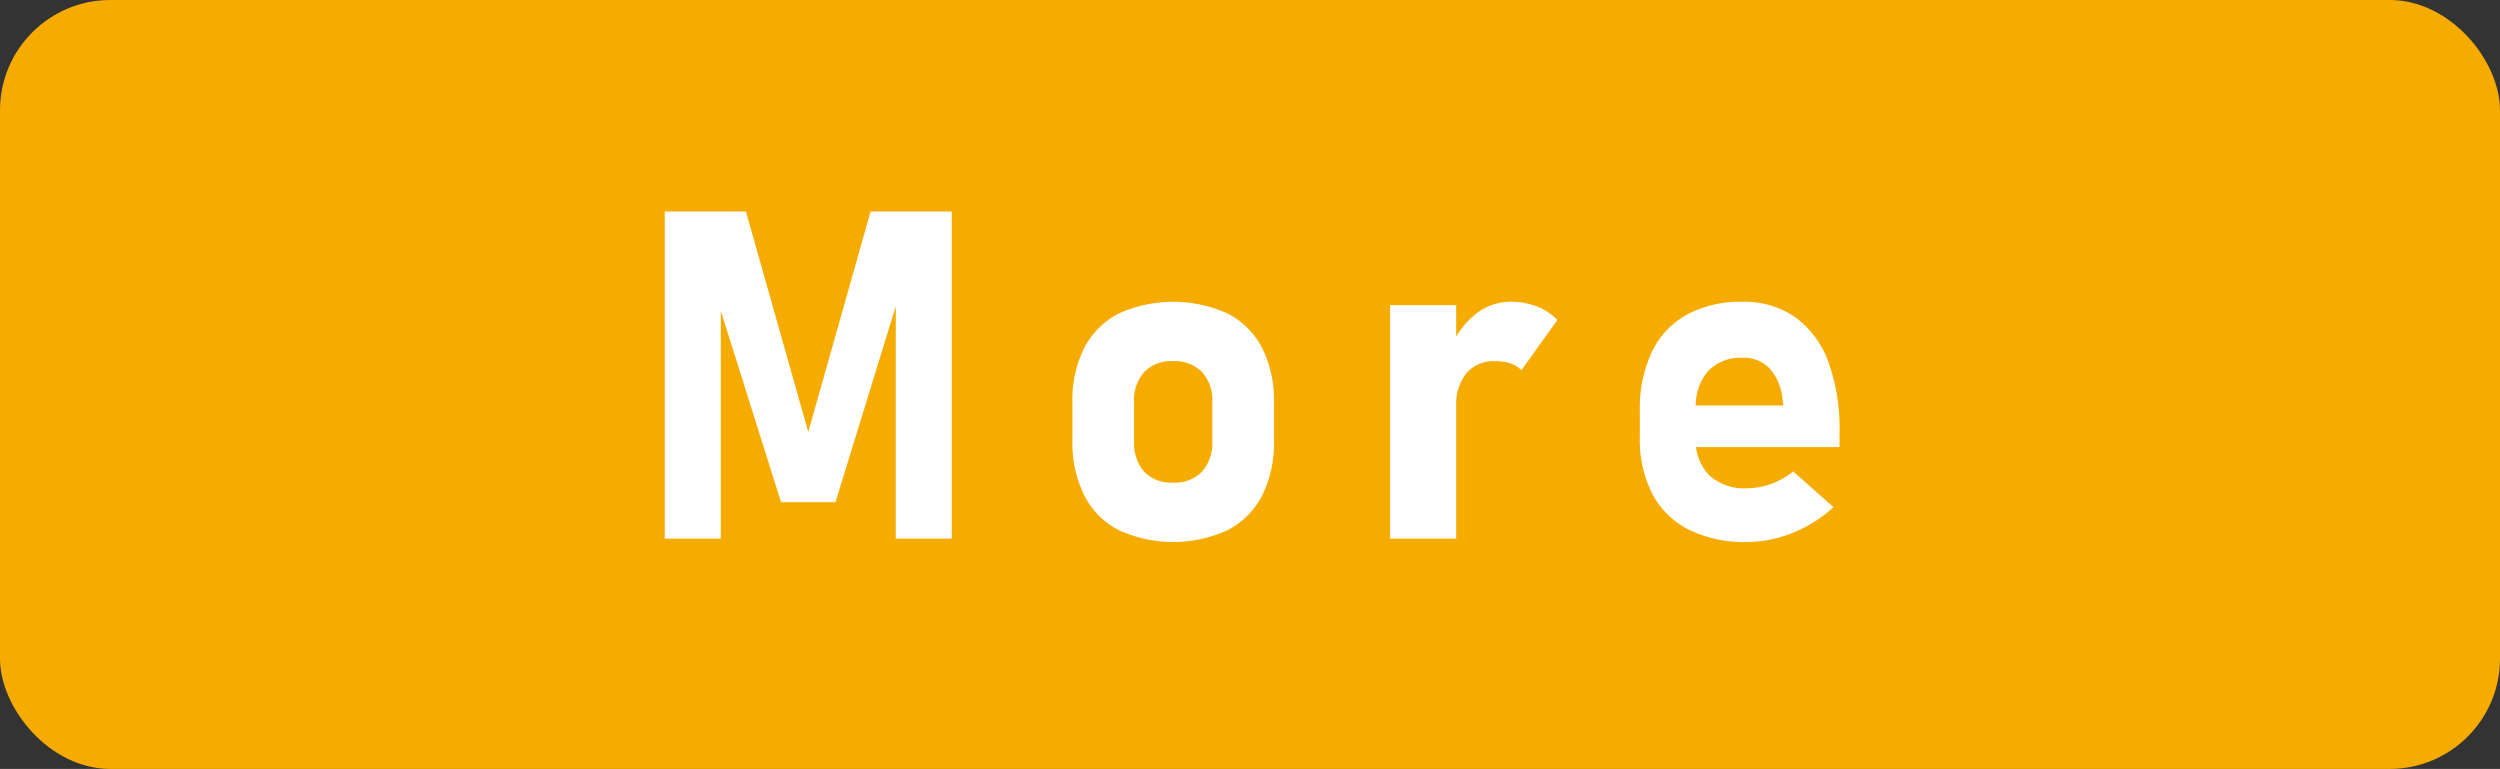 <svg xmlns="http://www.w3.org/2000/svg" viewBox="0 0 453.215 139.396"><rect x="0" y="0" width="453.215" height="139.396" fill="#333333" stroke="none"/><defs><style>.cls-1{fill:#f6ab00;}.cls-2{fill:#fff;}</style></defs><title>アセット 17</title><g id="レイヤー_2" data-name="レイヤー 2"><g id="text"><rect class="cls-1" width="453.215" height="139.396" rx="20"/><path class="cls-2" d="M157.823,38.354h14.721V97.647H162.39V51.607l.408,2.61L151.461,91.041h-9.869L130.256,55.033l.408-3.426V97.647H120.51V38.354h14.721l11.296,39.963Z"/><path class="cls-2" d="M202.791,96.097a14.471,14.471,0,0,1-6.239-6.3,21.466,21.466,0,0,1-2.141-9.97v-6.892a21.026,21.026,0,0,1,2.141-9.848,14.407,14.407,0,0,1,6.239-6.239,23.912,23.912,0,0,1,19.778,0,14.408,14.408,0,0,1,6.239,6.239,21.026,21.026,0,0,1,2.141,9.848v7.014a21.124,21.124,0,0,1-2.141,9.889,14.526,14.526,0,0,1-6.239,6.259,23.7,23.7,0,0,1-19.778,0Zm15.109-10.582a7.771,7.771,0,0,0,1.876-5.566V72.935a7.638,7.638,0,0,0-1.876-5.505,6.943,6.943,0,0,0-5.26-1.957,6.82,6.82,0,0,0-5.199,1.957,7.686,7.686,0,0,0-1.855,5.505v7.014a7.877,7.877,0,0,0,1.835,5.566,6.767,6.767,0,0,0,5.22,1.978A6.902,6.902,0,0,0,217.9,85.515Z"/><path class="cls-2" d="M252,55.318h11.989V97.647h-11.989Zm21.817,10.562a8.386,8.386,0,0,0-2.732-.408,6.503,6.503,0,0,0-5.24,2.182,9.059,9.059,0,0,0-1.855,6.056l-.856-11.01A15.111,15.111,0,0,1,267.68,56.807a9.985,9.985,0,0,1,6.137-2.1,13.084,13.084,0,0,1,4.792.836,10.47,10.47,0,0,1,3.731,2.467l-6.525,9.094A5.162,5.162,0,0,0,273.817,65.88Z"/><path class="cls-2" d="M306.185,96.036a15.19,15.19,0,0,1-6.627-6.484A21.436,21.436,0,0,1,297.275,79.296v-4.771A24.145,24.145,0,0,1,299.457,63.8a15.198,15.198,0,0,1,6.361-6.769,20.475,20.475,0,0,1,10.093-2.324,16.131,16.131,0,0,1,9.501,2.773,17.083,17.083,0,0,1,6.015,8.054,35.128,35.128,0,0,1,2.059,12.743V81.049h-28.953V73.506h18.758l-.122-.979a9.868,9.868,0,0,0-2.304-5.668,6.441,6.441,0,0,0-4.955-1.998,8.098,8.098,0,0,0-6.26,2.406,9.668,9.668,0,0,0-2.222,6.81v5.383a8.911,8.911,0,0,0,2.426,6.688,9.317,9.317,0,0,0,6.79,2.365,13.001,13.001,0,0,0,4.445-.795,13.522,13.522,0,0,0,3.996-2.263l7.299,6.484a24.363,24.363,0,0,1-7.422,4.669,22.189,22.189,0,0,1-8.319,1.652A22.722,22.722,0,0,1,306.185,96.036Z"/></g></g></svg>